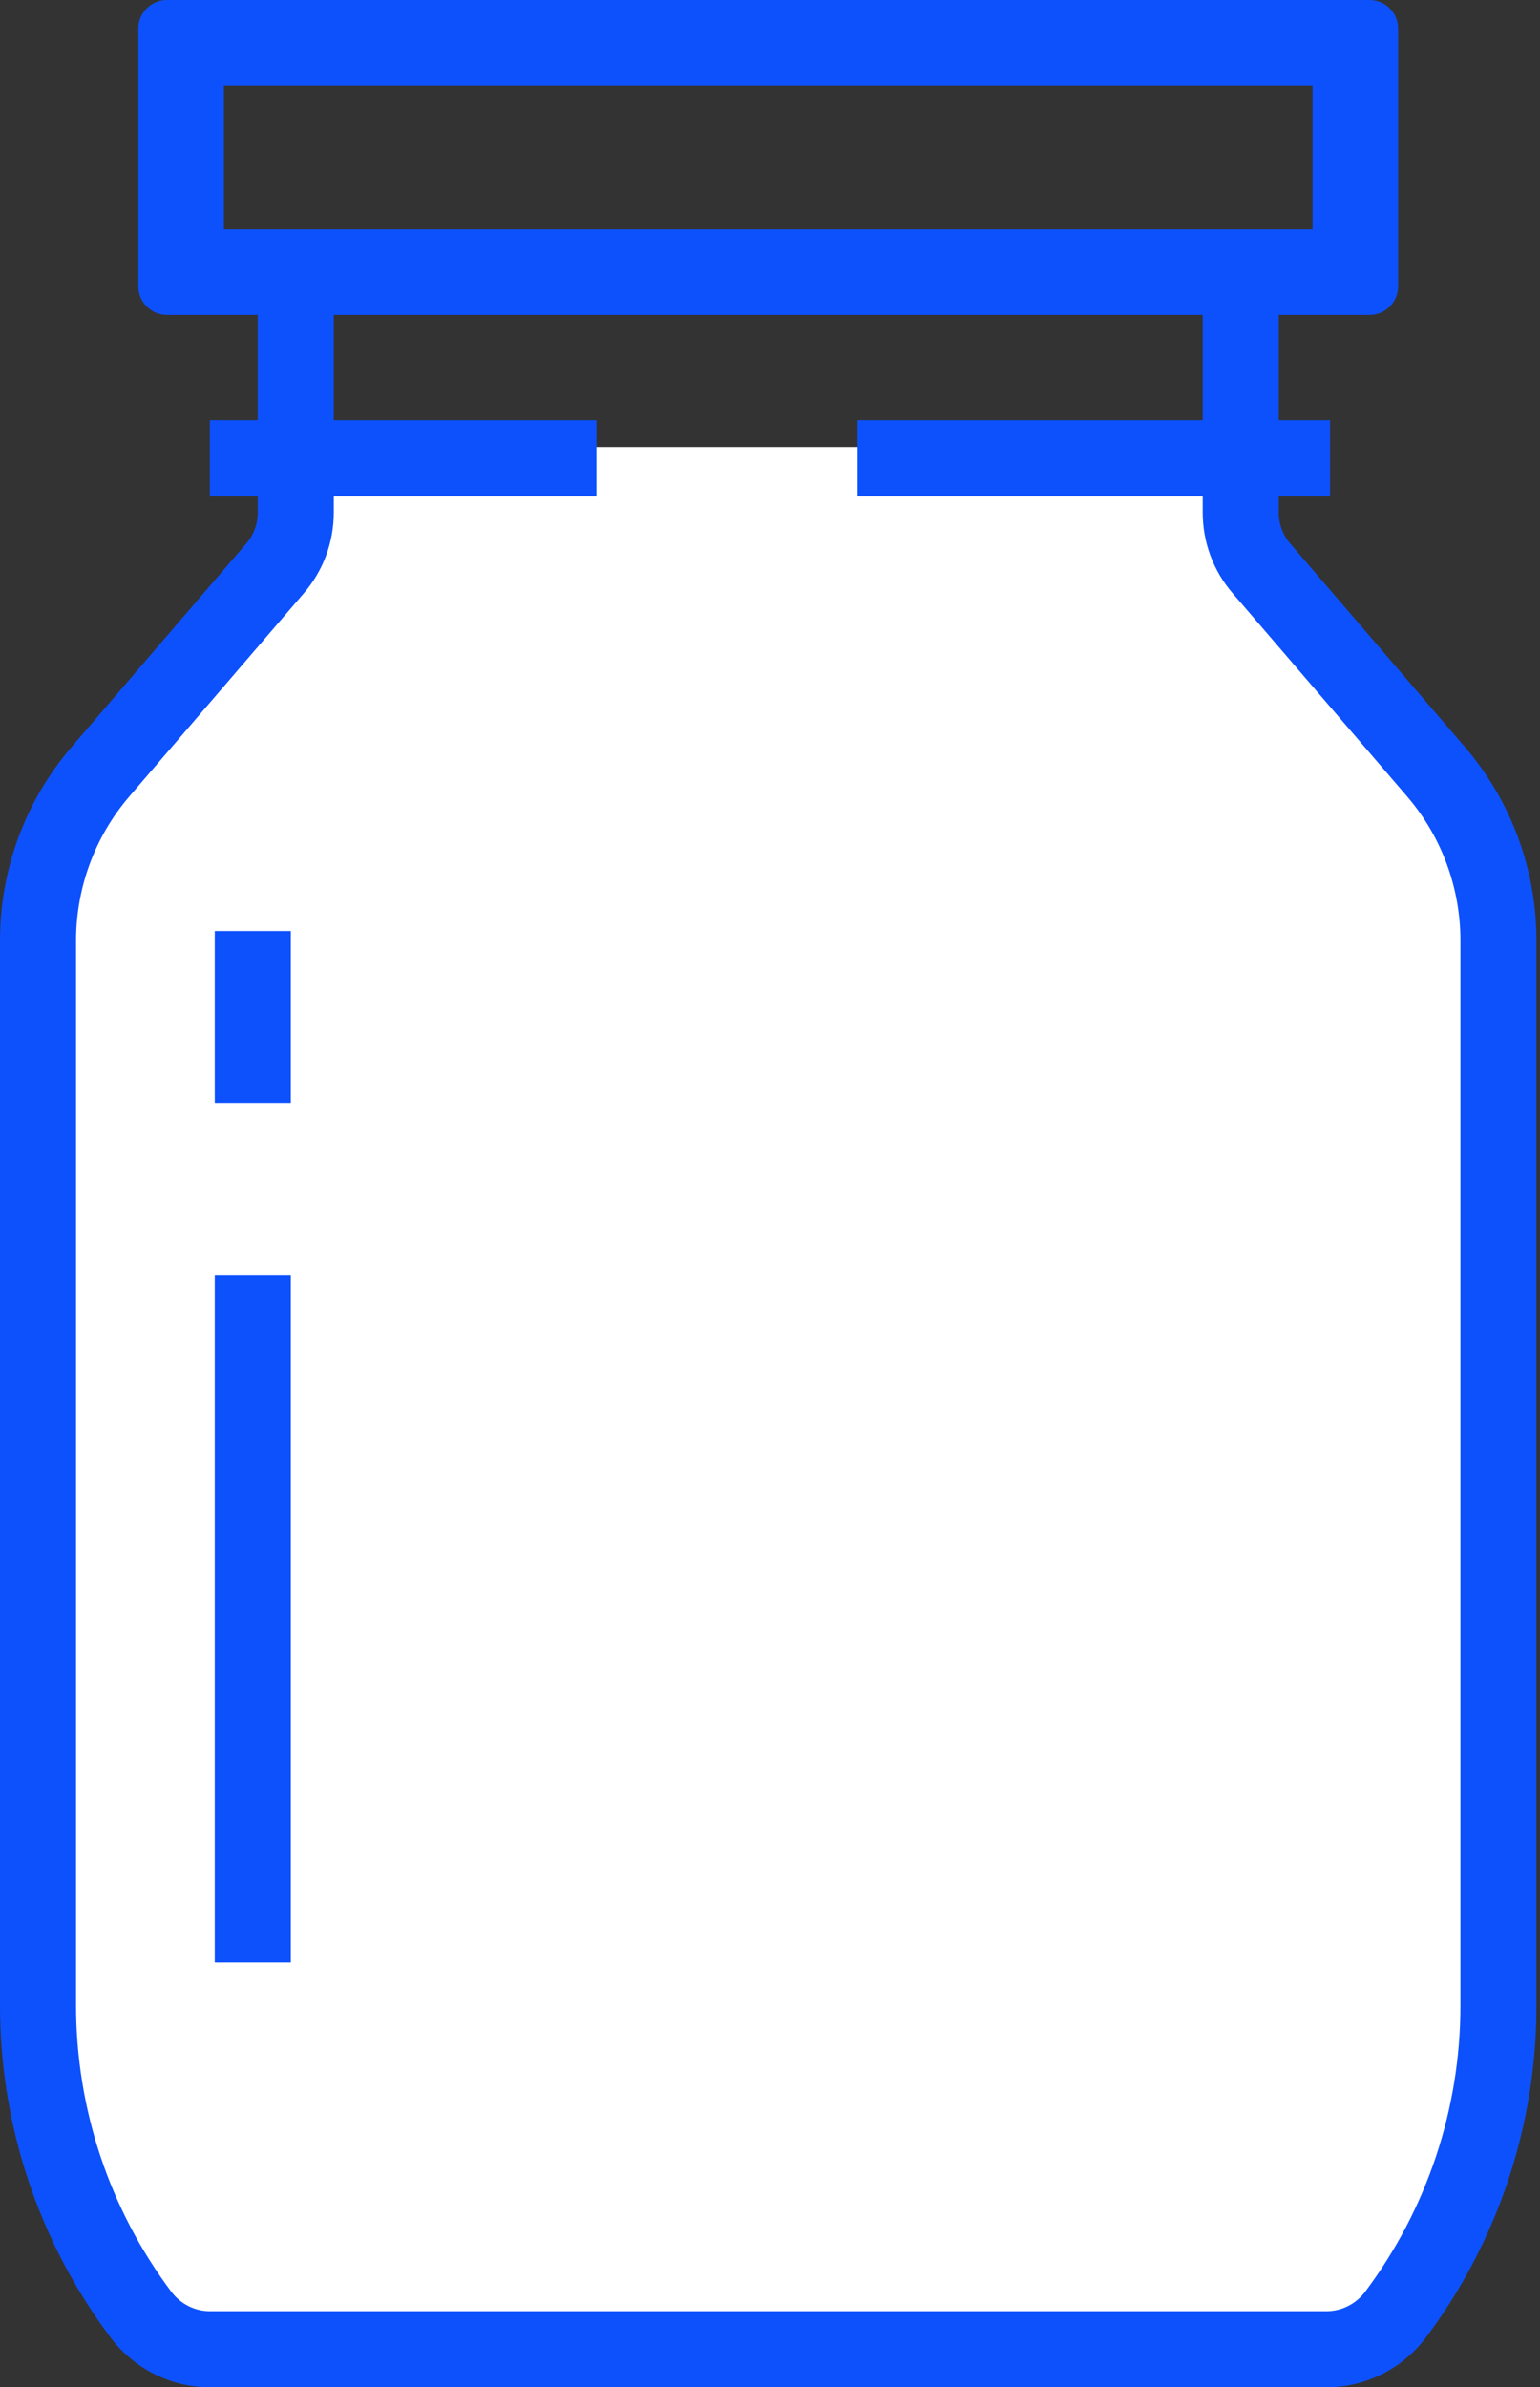 <?xml version="1.0" encoding="UTF-8"?> <svg xmlns="http://www.w3.org/2000/svg" width="162" height="251" viewBox="0 0 162 251" fill="none"><rect x="0" y="0" width="162" height="251" fill="#333333" stroke="none"/> <path d="M156.001 87L136.001 63L132.001 59L130.001 47H32V57L24 63L4 91V225.001C4 236.201 17.333 244.334 24 247.001H130.001C139.601 247.001 146.001 244.334 148.001 243.001L158.001 215.001L156.001 87Z" fill="white"></path> <path fill-rule="evenodd" clip-rule="evenodd" d="M138.074 24.111V9H23.555V24.111H138.074ZM144.074 3H17.555V30.111H144.074V3Z" fill="#0D51FD"></path> <path fill-rule="evenodd" clip-rule="evenodd" d="M14.555 3C14.555 1.343 15.898 0 17.555 0H144.074C145.731 0 147.074 1.343 147.074 3V30.111C147.074 31.768 145.731 33.111 144.074 33.111H17.555C15.898 33.111 14.555 31.768 14.555 30.111V3ZM20.555 6V27.111H141.074V6H20.555Z" fill="#0D51FD"></path> <path fill-rule="evenodd" clip-rule="evenodd" d="M22.592 206.334V134.037H30.592V206.334H22.592Z" fill="#0D51FD"></path> <path fill-rule="evenodd" clip-rule="evenodd" d="M22.592 115.964V97.89H30.592V115.964H22.592Z" fill="#0D51FD"></path> <path fill-rule="evenodd" clip-rule="evenodd" d="M35.111 30.11V53.878C35.111 56.994 34.006 60.001 31.975 62.36C31.974 62.361 31.975 62.36 31.975 62.36L13.546 83.809C13.545 83.811 13.543 83.813 13.542 83.815C9.966 88.013 8 93.371 8 98.887V210.852C8 221.73 11.512 232.271 18.037 240.975C19.009 242.253 20.507 243 22.074 243H139.556C141.12 243 142.616 242.256 143.595 240.973C150.119 232.269 153.63 221.729 153.63 210.852V98.887C153.63 93.371 151.664 88.013 148.084 83.816C148.083 83.814 148.082 83.813 148.081 83.811L129.657 62.362C129.657 62.362 129.657 62.362 129.657 62.362C127.625 60.002 126.519 56.995 126.519 53.878V30.11H134.519V53.878C134.519 55.098 134.95 56.248 135.719 57.142L154.166 78.619C158.989 84.271 161.63 91.473 161.63 98.887V210.852C161.63 223.465 157.554 235.694 149.986 245.785L149.97 245.805C147.515 249.036 143.683 251 139.556 251H22.074C17.951 251 14.11 249.038 11.657 245.801L11.645 245.785C4.076 235.694 0 223.465 0 210.852V98.887C0 91.473 2.641 84.272 7.458 78.62L7.468 78.608L25.911 57.142C26.681 56.248 27.111 55.098 27.111 53.878V30.11H35.111Z" fill="#0D51FD"></path> <path fill-rule="evenodd" clip-rule="evenodd" d="M62.741 52.186H22.074V44.186H62.741V52.186Z" fill="#0D51FD"></path> <path fill-rule="evenodd" clip-rule="evenodd" d="M139.917 52.186H90.213V44.186H139.917V52.186Z" fill="#0D51FD"></path> </svg> 